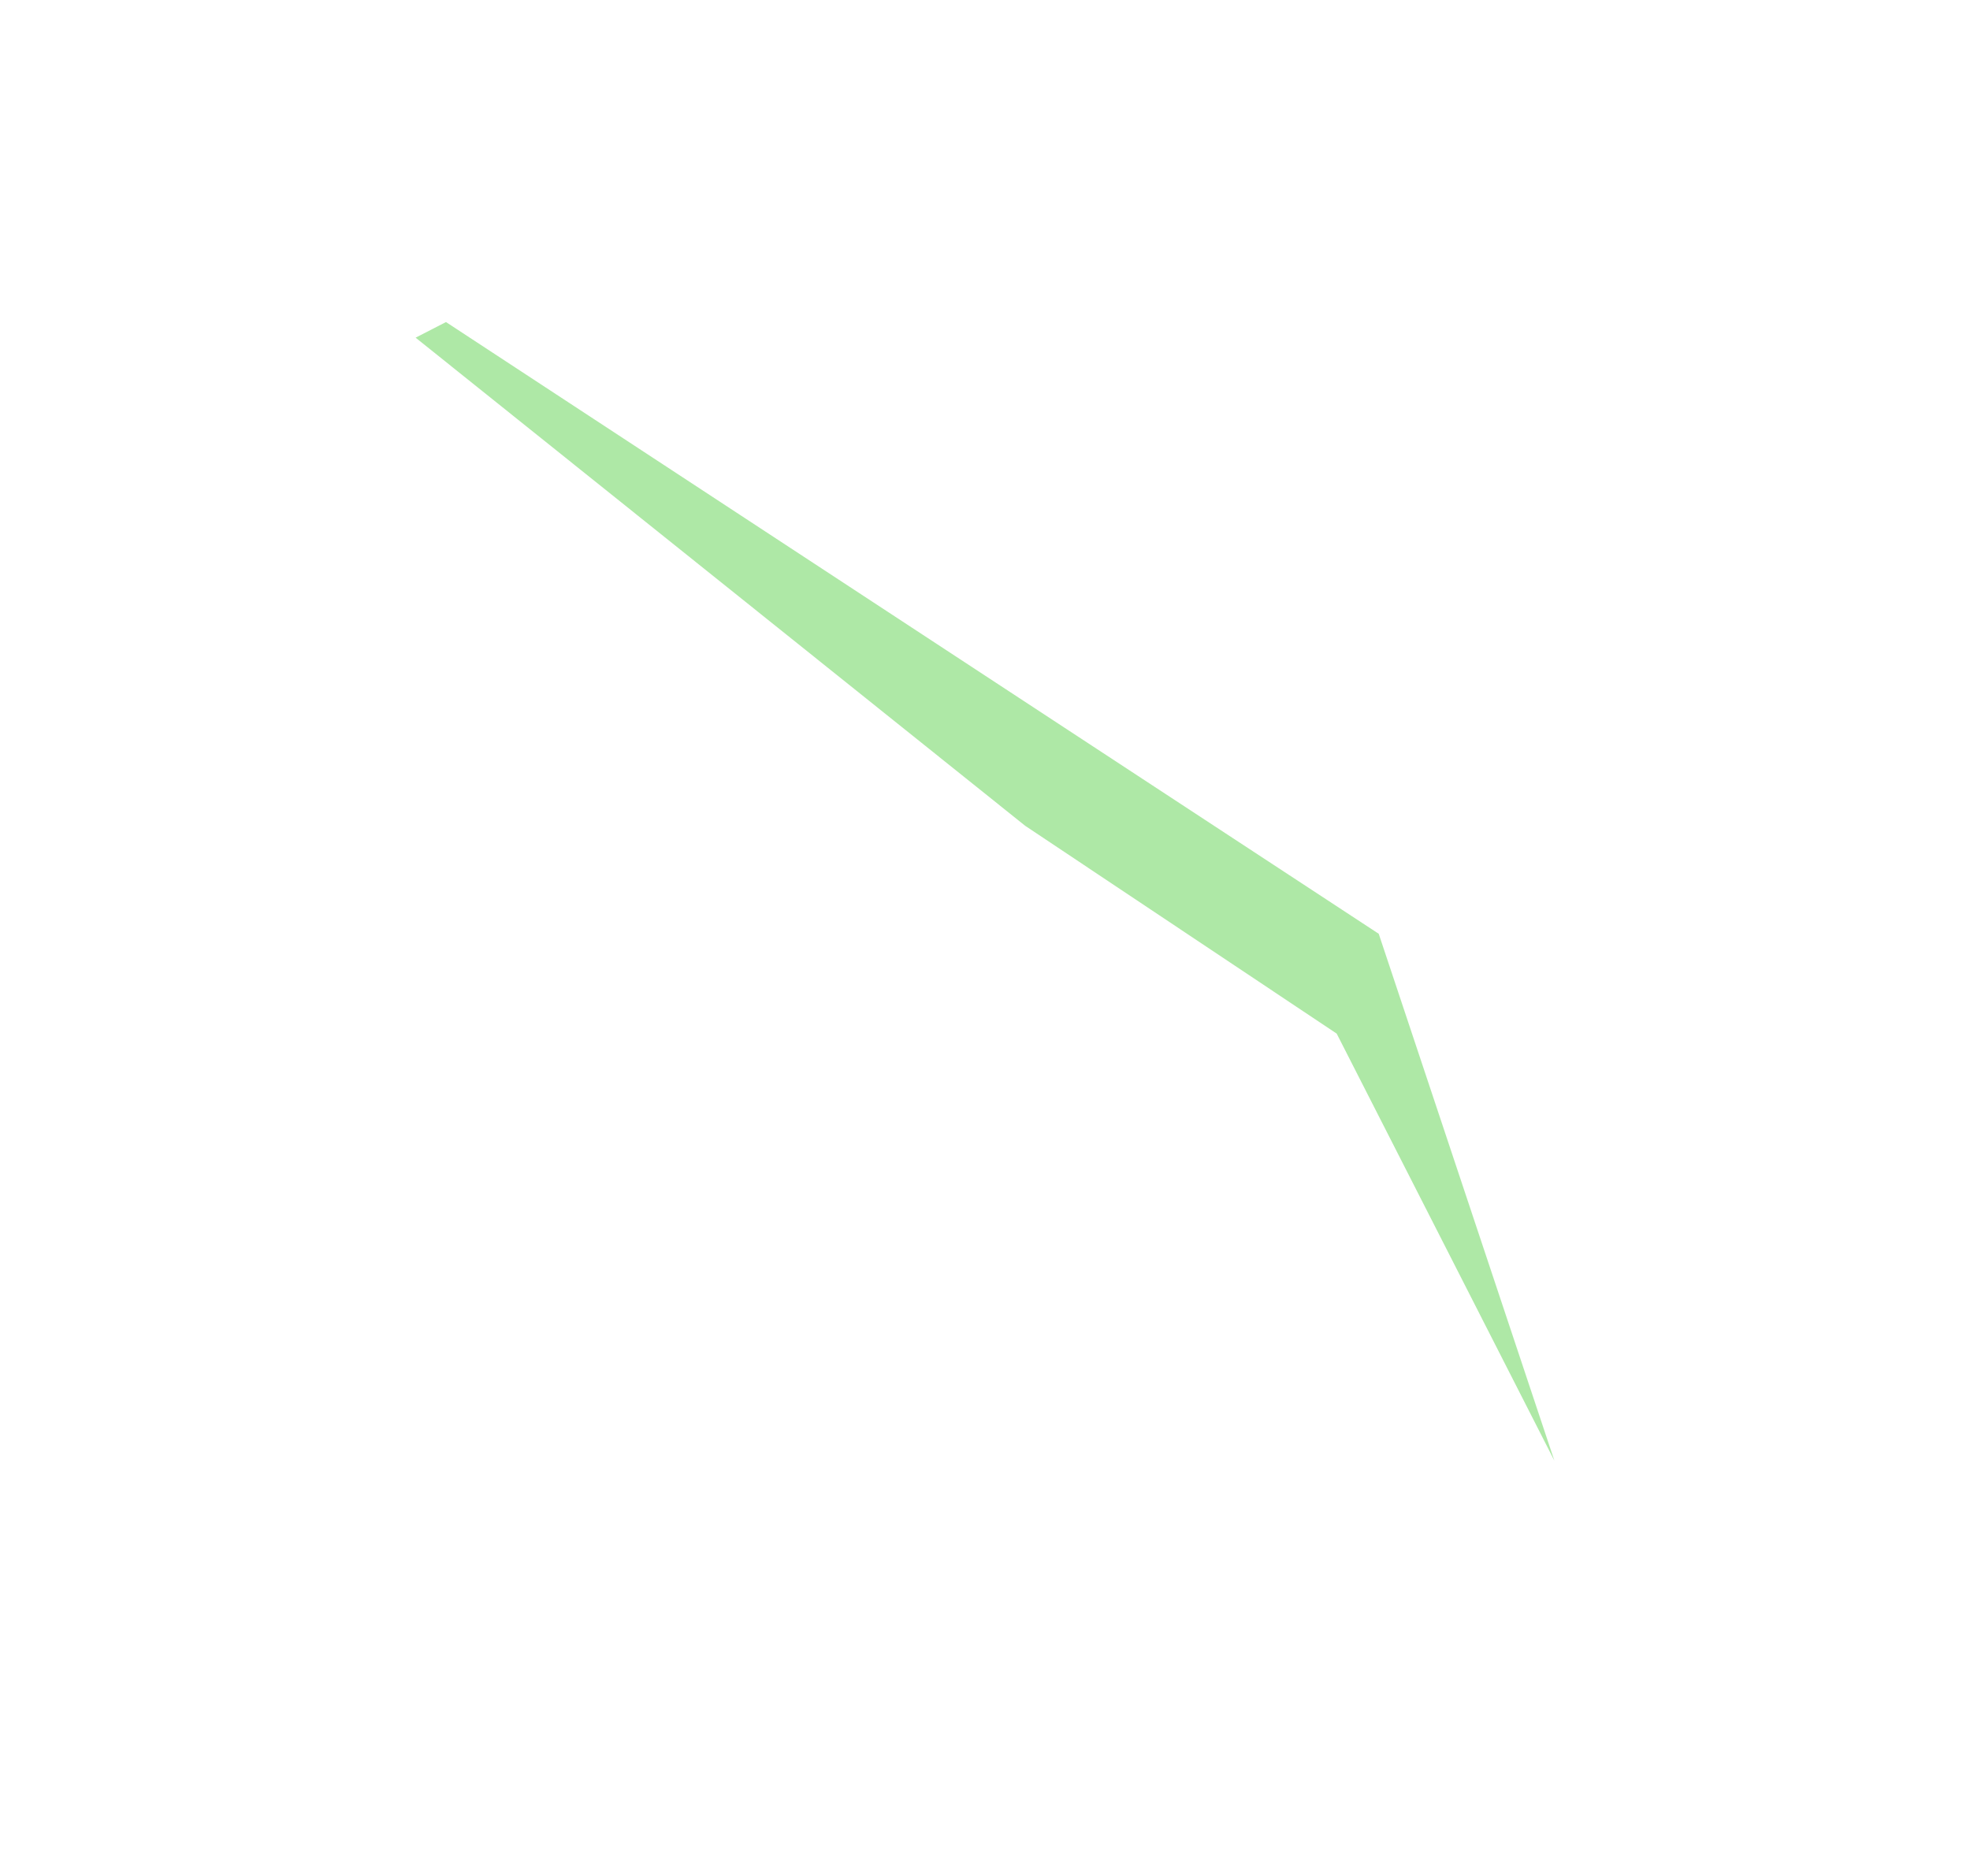 <svg width="948" height="903" viewBox="0 0 948 903" fill="none" xmlns="http://www.w3.org/2000/svg">
<g filter="url(#filter0_f_21938_4352)">
<path d="M200 162.514L214.617 155L663.47 449.41L748 703L643.241 497.455L493.322 397.424L200 162.514Z" fill="#70D661" fill-opacity="0.56"/>
</g>
<defs>
<filter id="filter0_f_21938_4352" x="0" y="-45" width="948" height="948" filterUnits="userSpaceOnUse" color-interpolation-filters="sRGB">
<feFlood flood-opacity="0" result="BackgroundImageFix"/>
<feBlend mode="normal" in="SourceGraphic" in2="BackgroundImageFix" result="shape"/>
<feGaussianBlur stdDeviation="100" result="effect1_foregroundBlur_21938_4352"/>
</filter>
</defs>
</svg>
